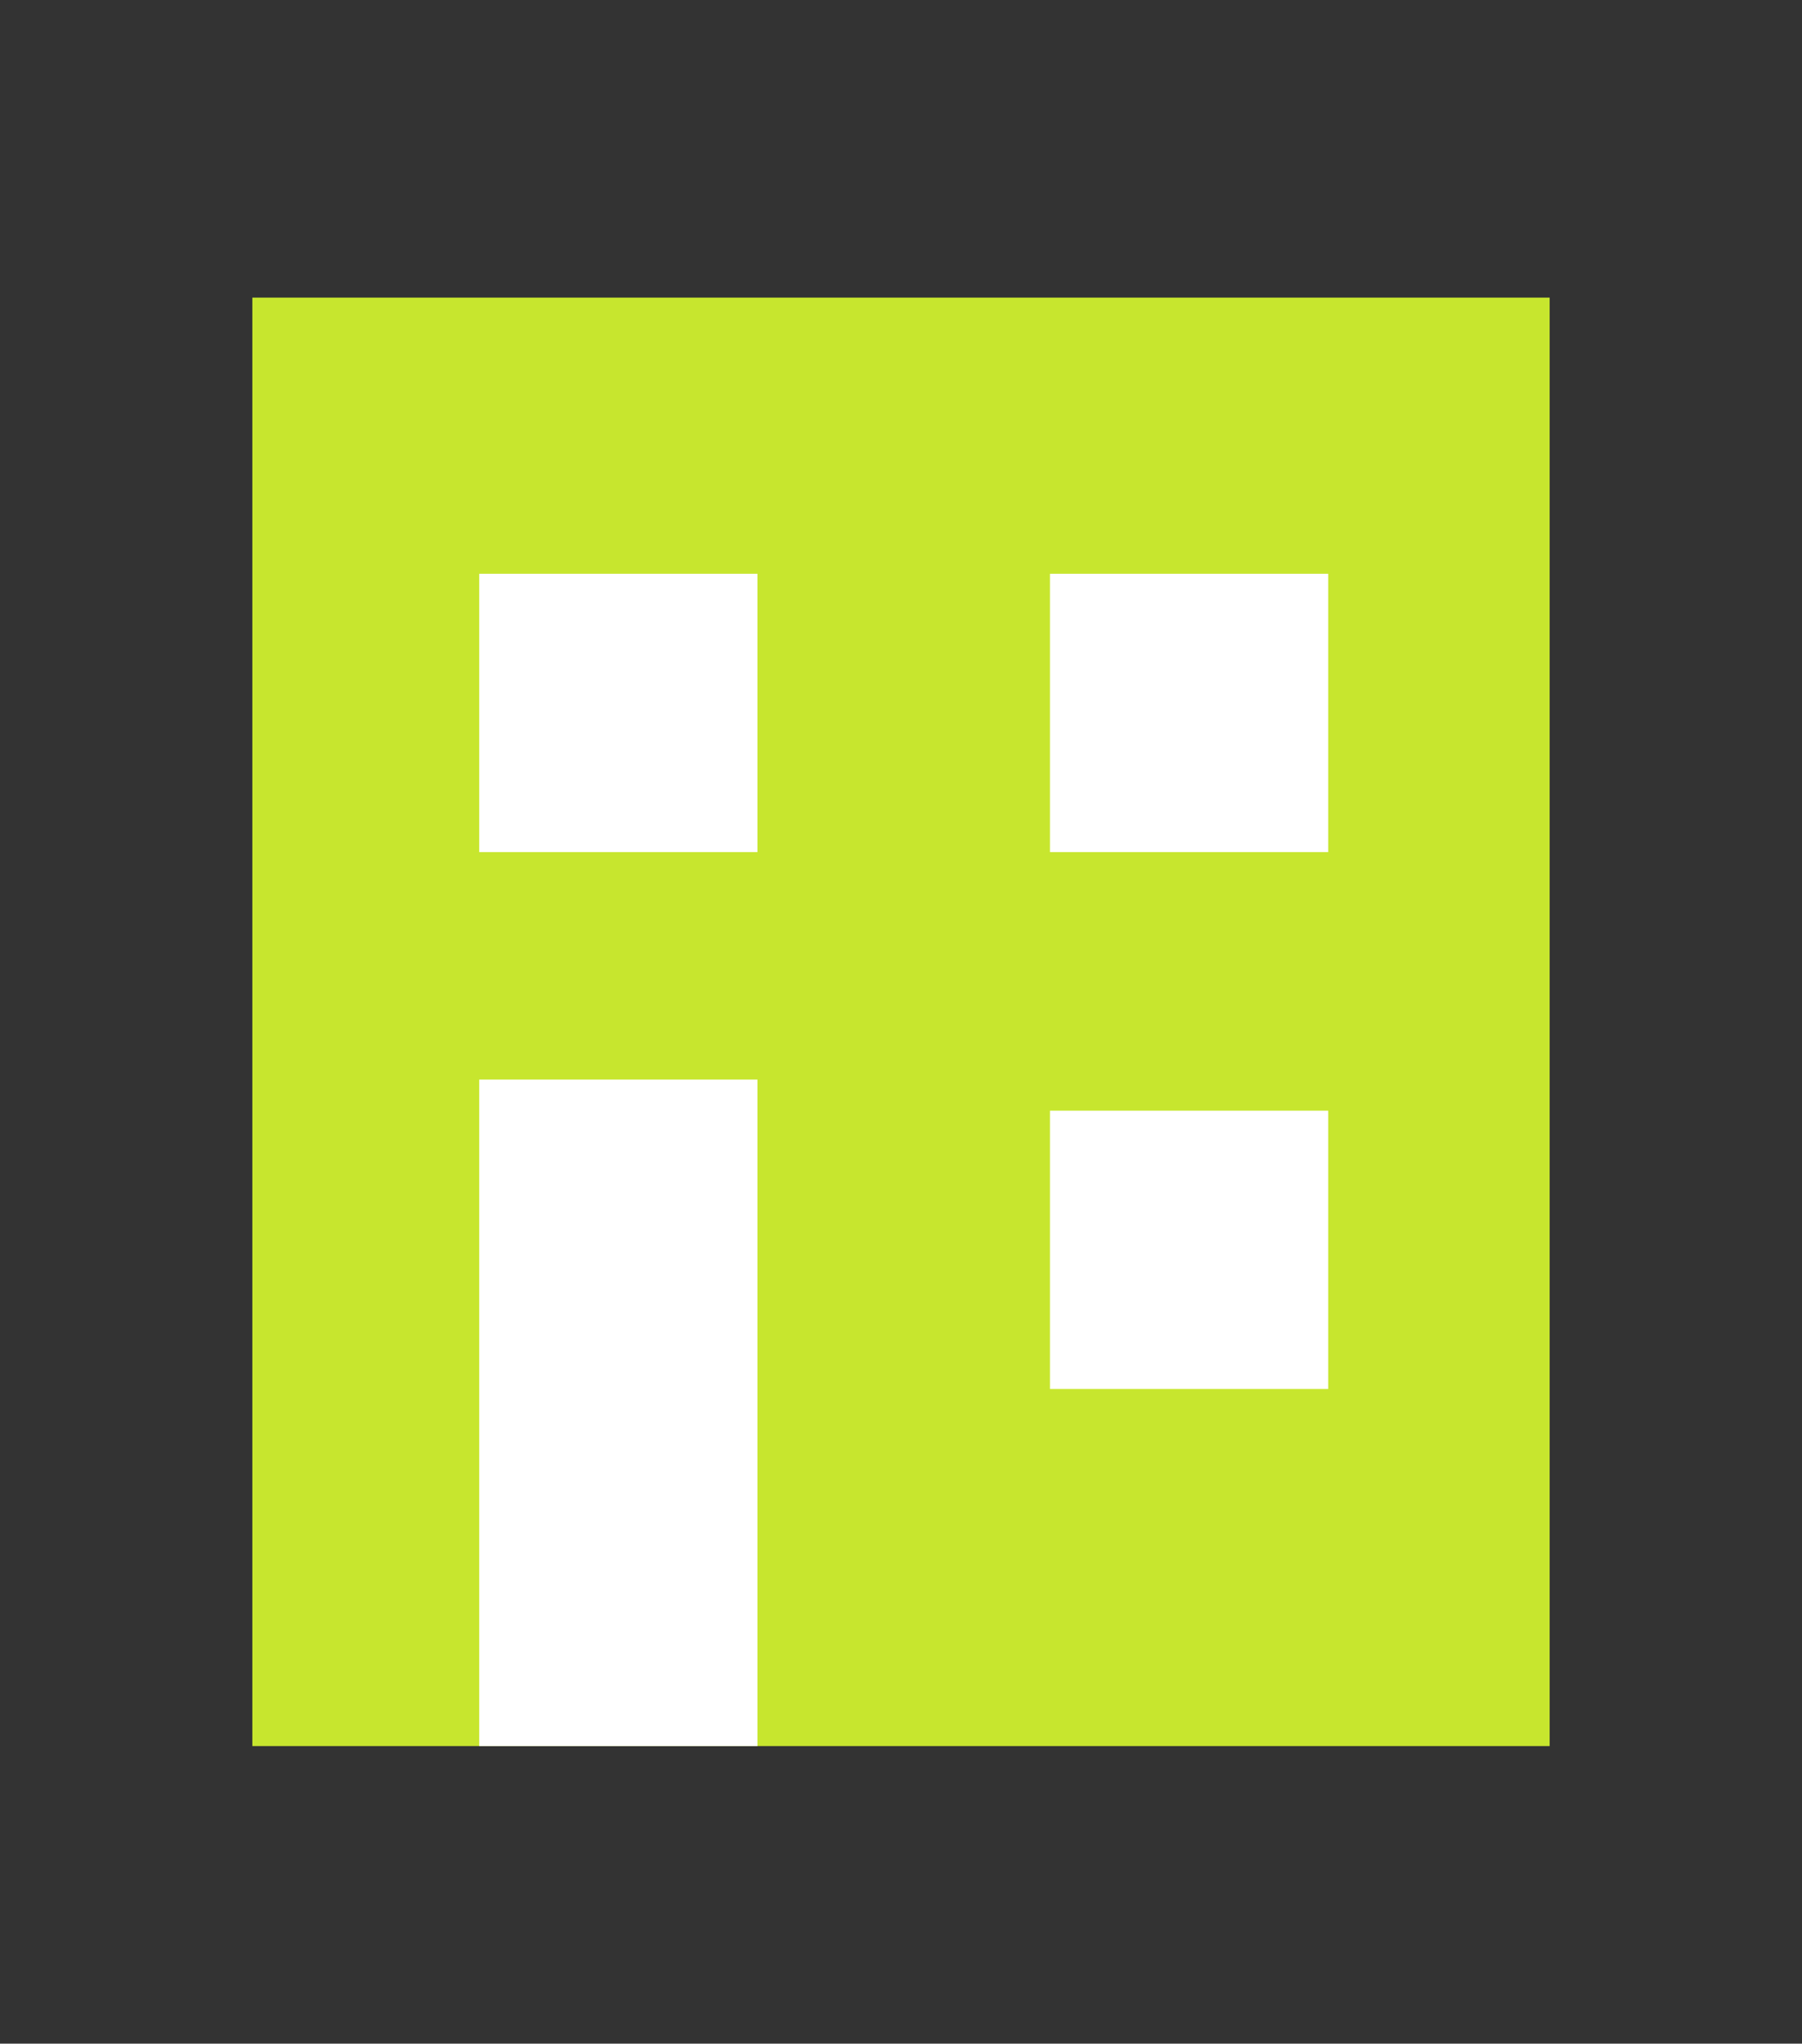 <svg id="_イヤー_1" xmlns="http://www.w3.org/2000/svg" viewBox="0 0 93.33 105.82"><rect x="0" y="0" width="93.33" height="105.82" fill="#333333" stroke="none"/><defs><style>.cls-1{fill:#fff}</style></defs><path id="_方形_651" fill="#c7e62e" d="M13.07 15.41h67.19v75H13.07z"/><path id="_方形_652" class="cls-1" d="M24.82 29.71h14.41v14.41H24.82z"/><path id="_方形_653" class="cls-1" d="M54.38 29.71h14.41v14.41H54.38z"/><path id="_方形_654" class="cls-1" d="M24.82 55.9h14.41v34.51H24.82z"/><path id="_方形_655" class="cls-1" d="M54.38 57.51h14.41v14.41H54.38z"/></svg>